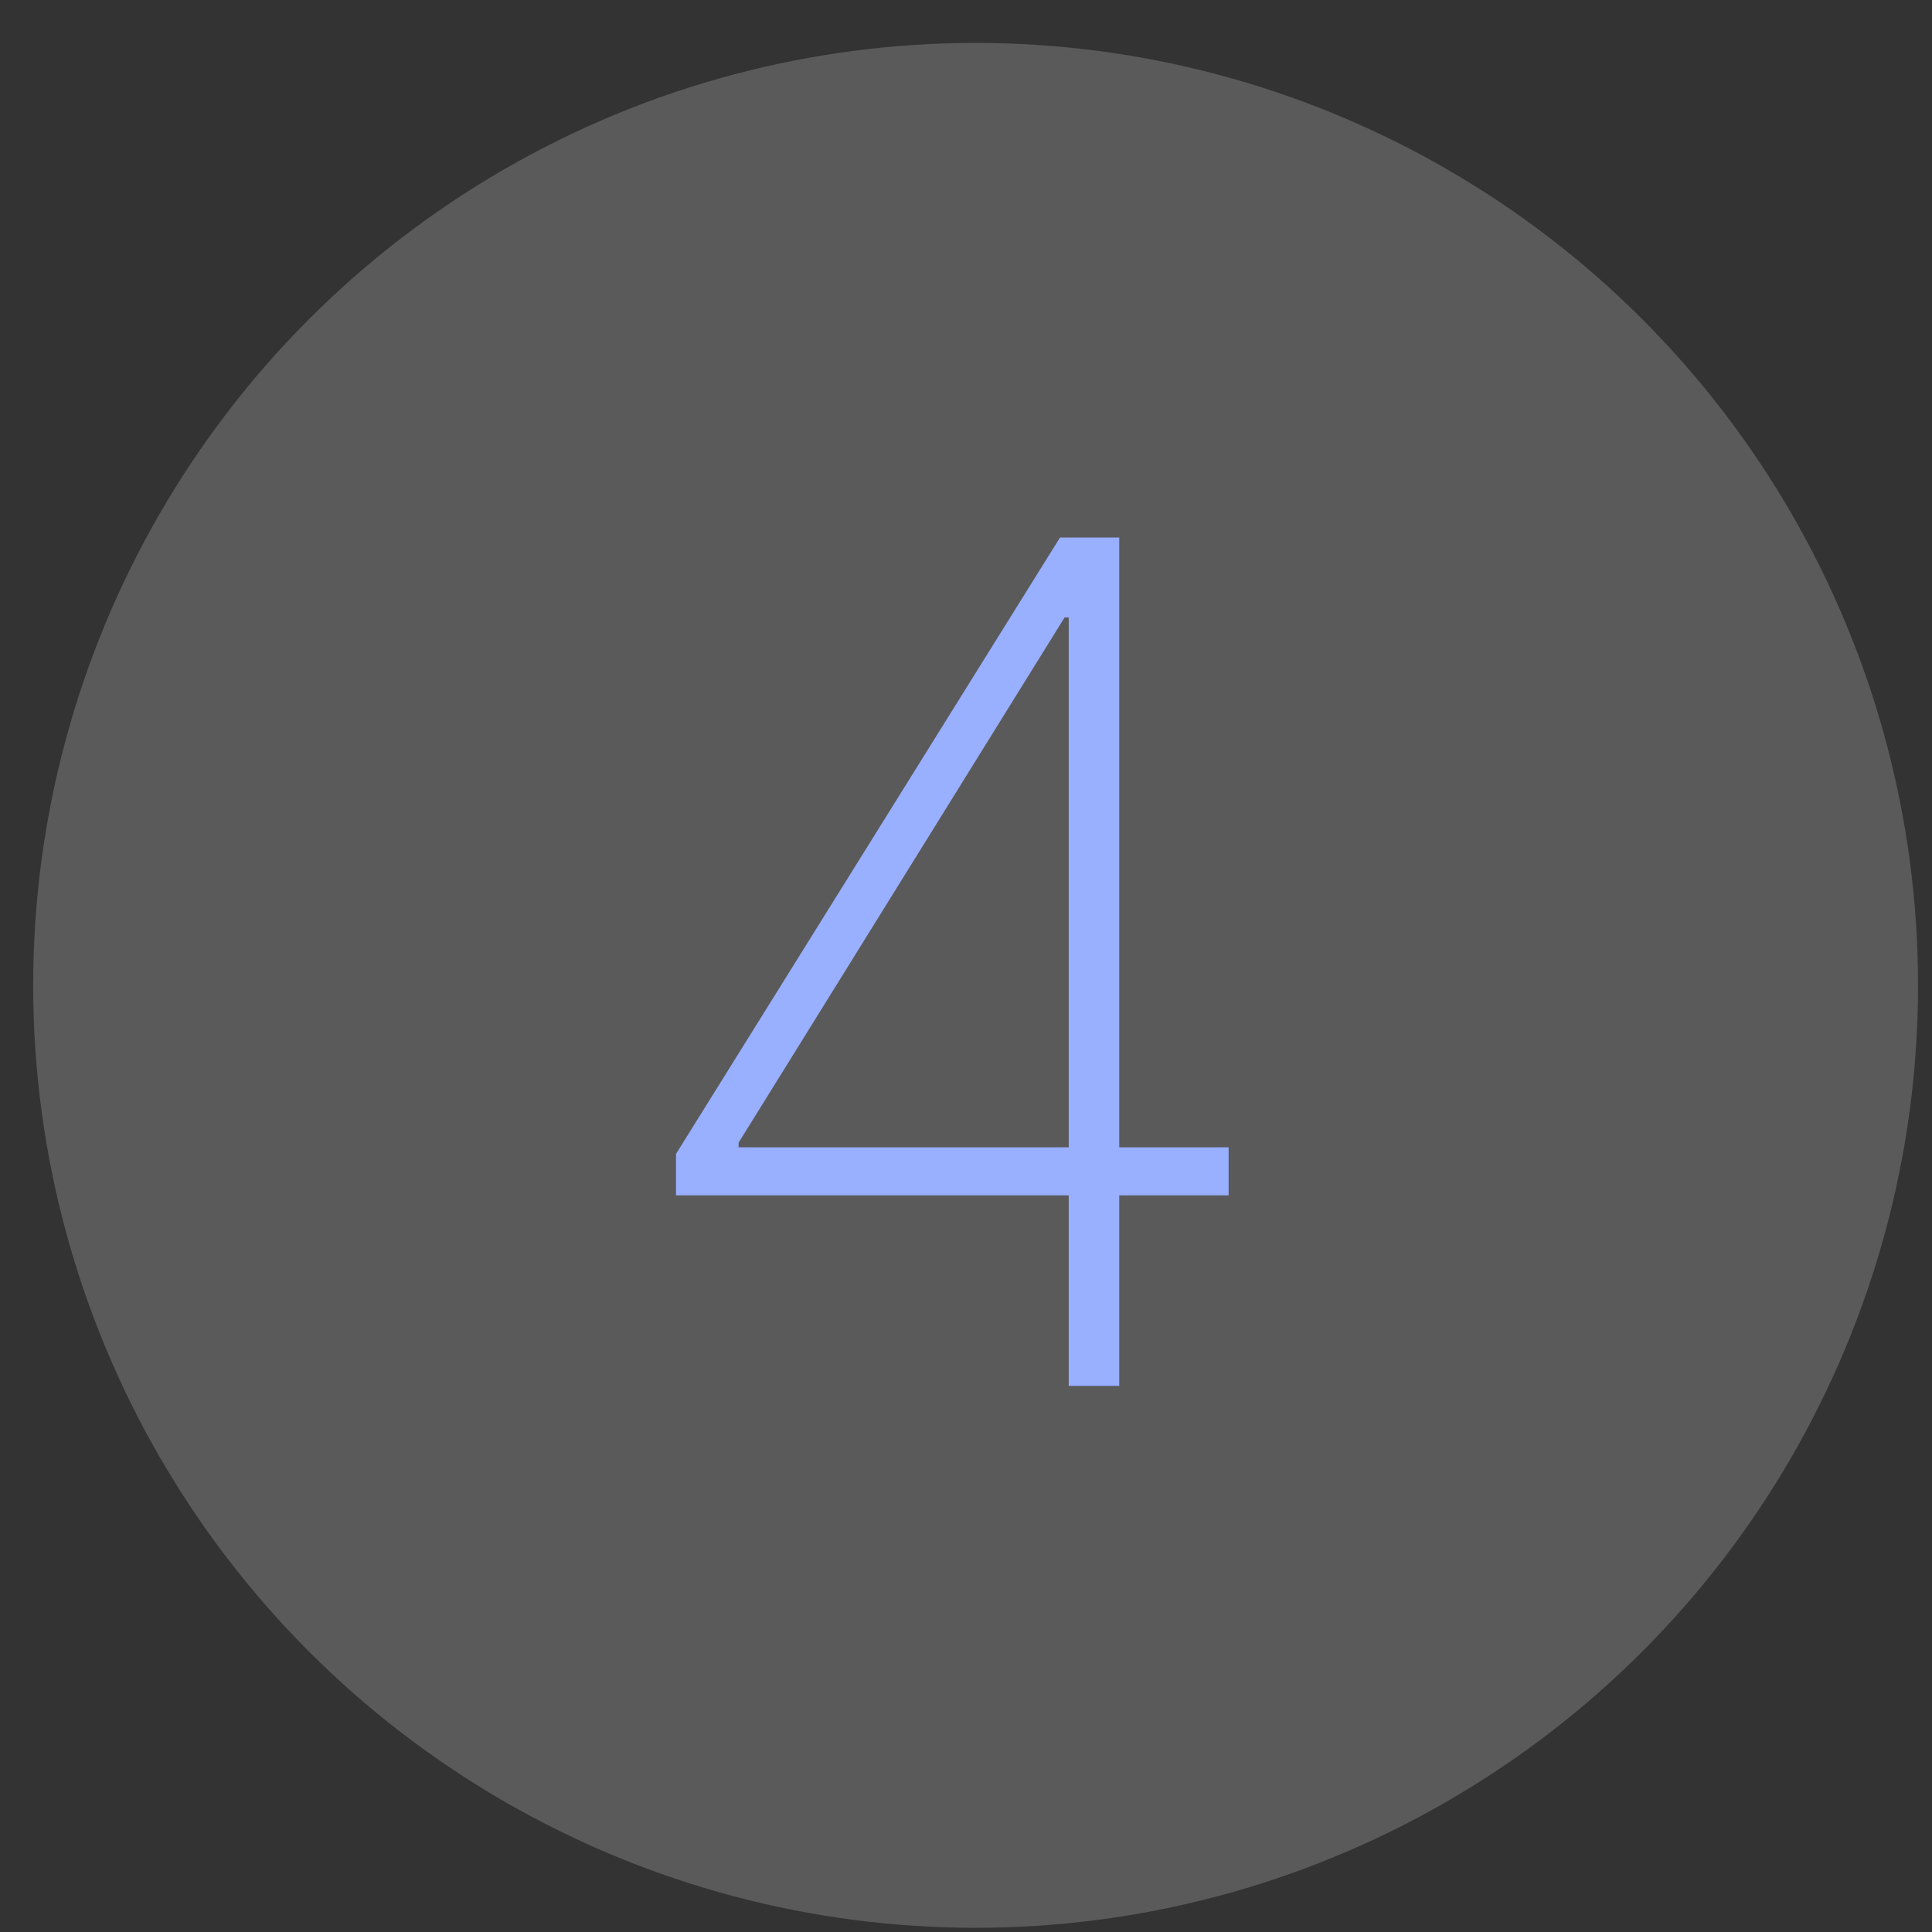<?xml version="1.0" encoding="UTF-8"?> <svg xmlns="http://www.w3.org/2000/svg" width="41" height="41" viewBox="0 0 41 41" fill="none"><rect x="0" y="0" width="41" height="41" fill="#333333" stroke="none"/><circle opacity="0.2" cx="20.704" cy="20.911" r="20" fill="#F8F8F8"></circle><path d="M14.346 25.367V24.488L22.495 11.407H23.163V13.104H22.592L15.674 24.25V24.347H26.073V25.367H14.346ZM22.68 29.411V25.068V24.672V11.407H23.752V29.411H22.68Z" fill="#99AFFF"></path></svg> 